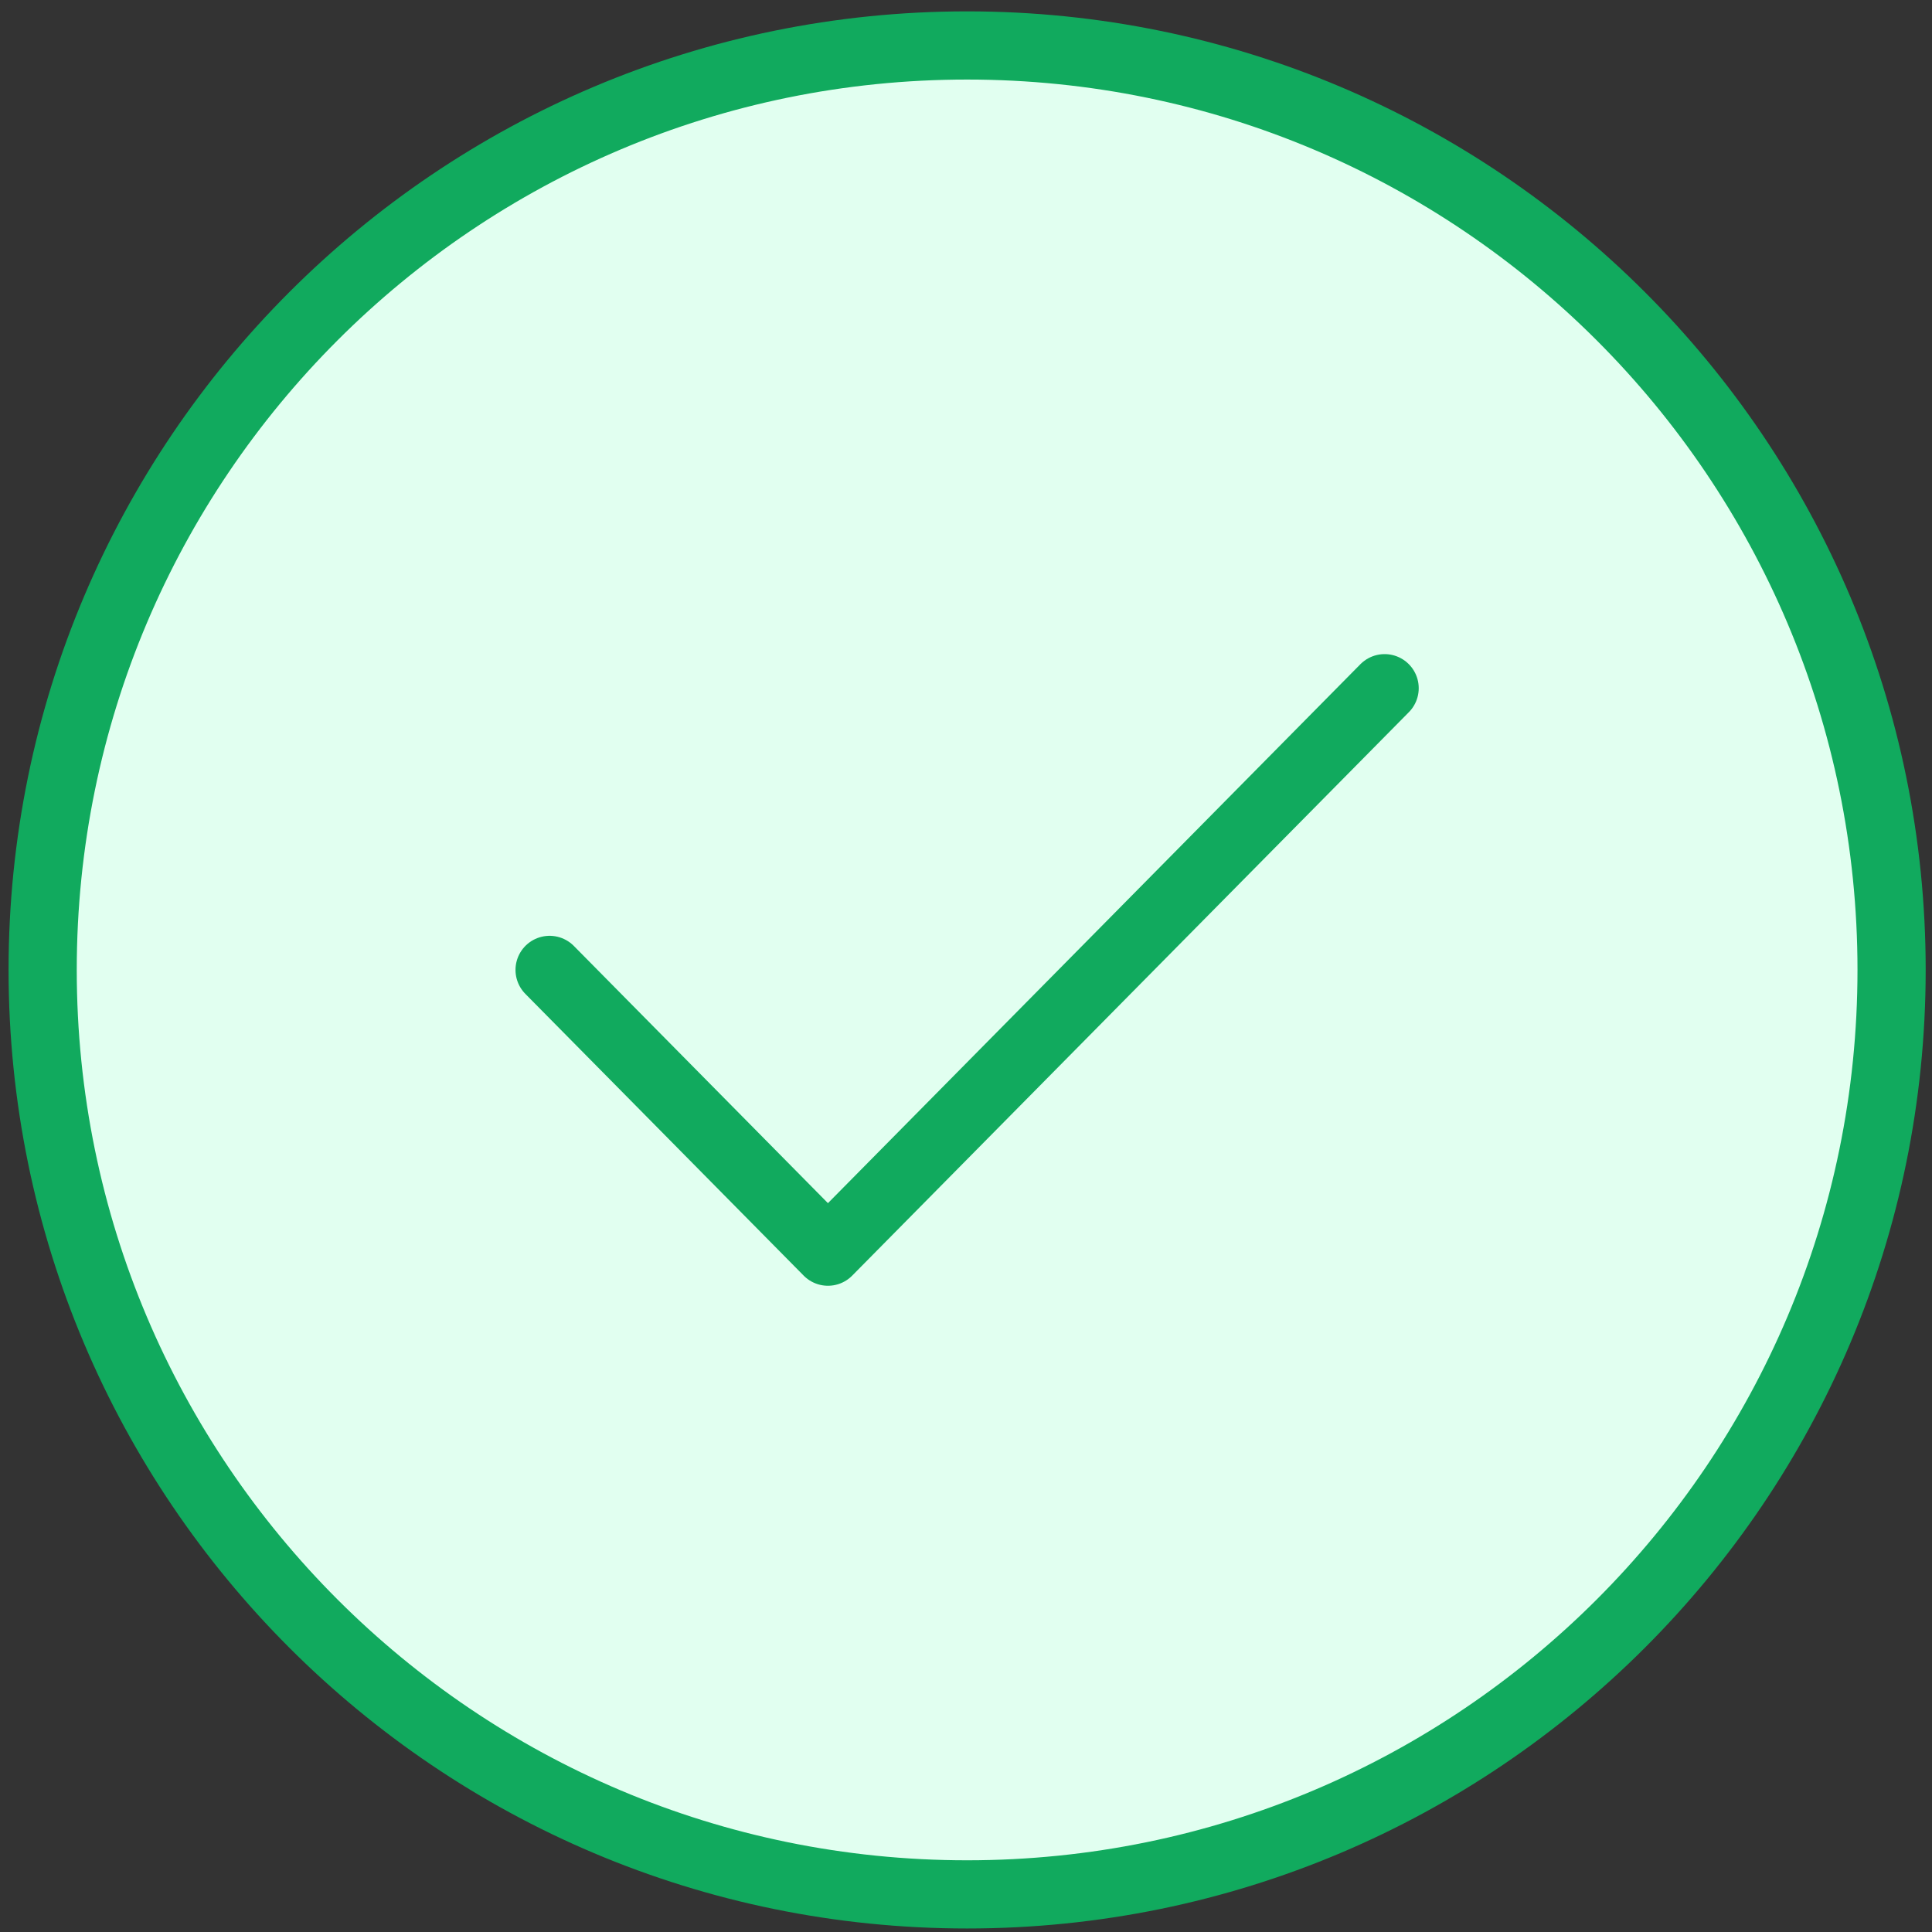 <svg xmlns="http://www.w3.org/2000/svg" width="85" height="85" fill="none"><rect width="100%" height="100%" fill="#333333" stroke="none"/><path fill="#E1FFF0" d="M83.222 42.672c0 22.463-18.21 40.673-40.673 40.673-22.462 0-40.672-18.21-40.672-40.673C1.877 20.21 20.087 2 42.549 2c22.463 0 40.673 18.21 40.673 40.672"/><path stroke="#11AA5E" stroke-linecap="round" stroke-linejoin="round" stroke-width="3" d="m24.18 42.672 12.246 12.396 24.492-24.79m22.304 12.394c0 22.463-18.21 40.673-40.673 40.673-22.462 0-40.672-18.21-40.672-40.673C1.877 20.21 20.087 2 42.549 2c22.463 0 40.673 18.21 40.673 40.672"/></svg>
